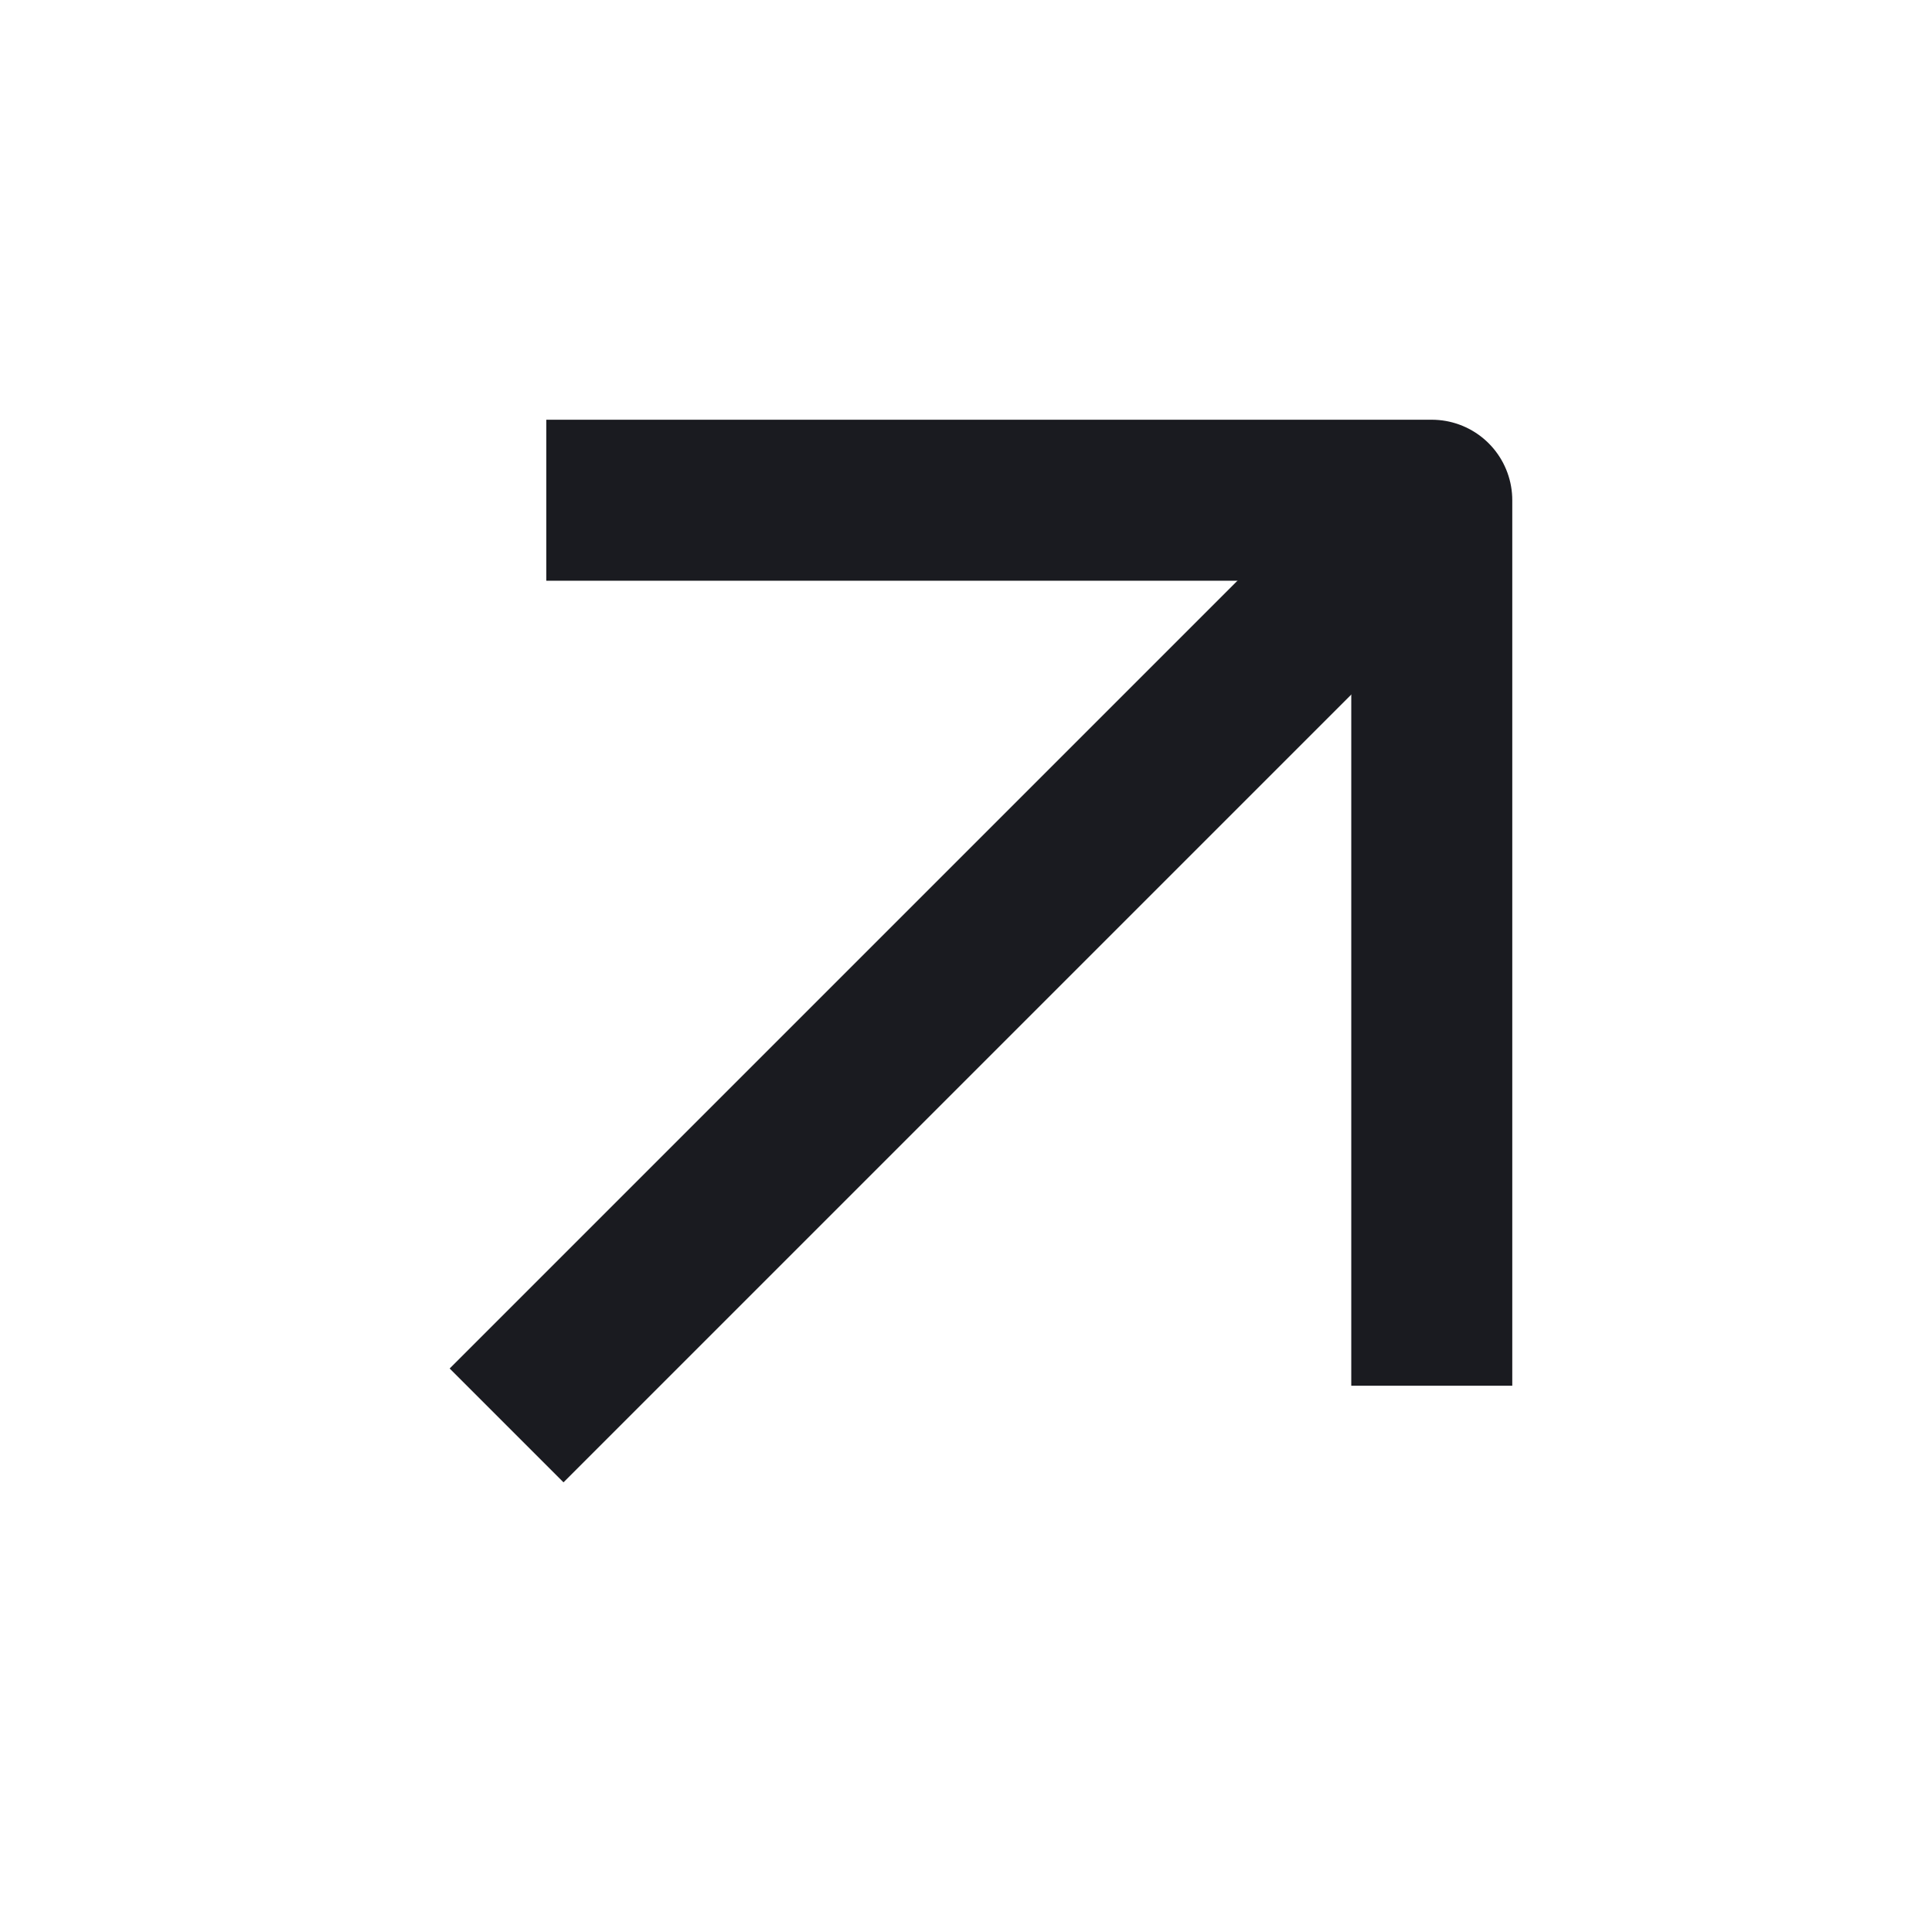 <?xml version="1.0" encoding="UTF-8"?> <svg xmlns="http://www.w3.org/2000/svg" width="24" height="24" viewBox="0 0 24 24" fill="none"> <path d="M7 17L17 7" stroke="#1A1B20" stroke-width="2" stroke-linecap="square" stroke-linejoin="round"></path> <path d="M7.786 6.214H17.786V16.214" stroke="#1A1B20" stroke-width="2" stroke-linecap="square" stroke-linejoin="round"></path> </svg> 